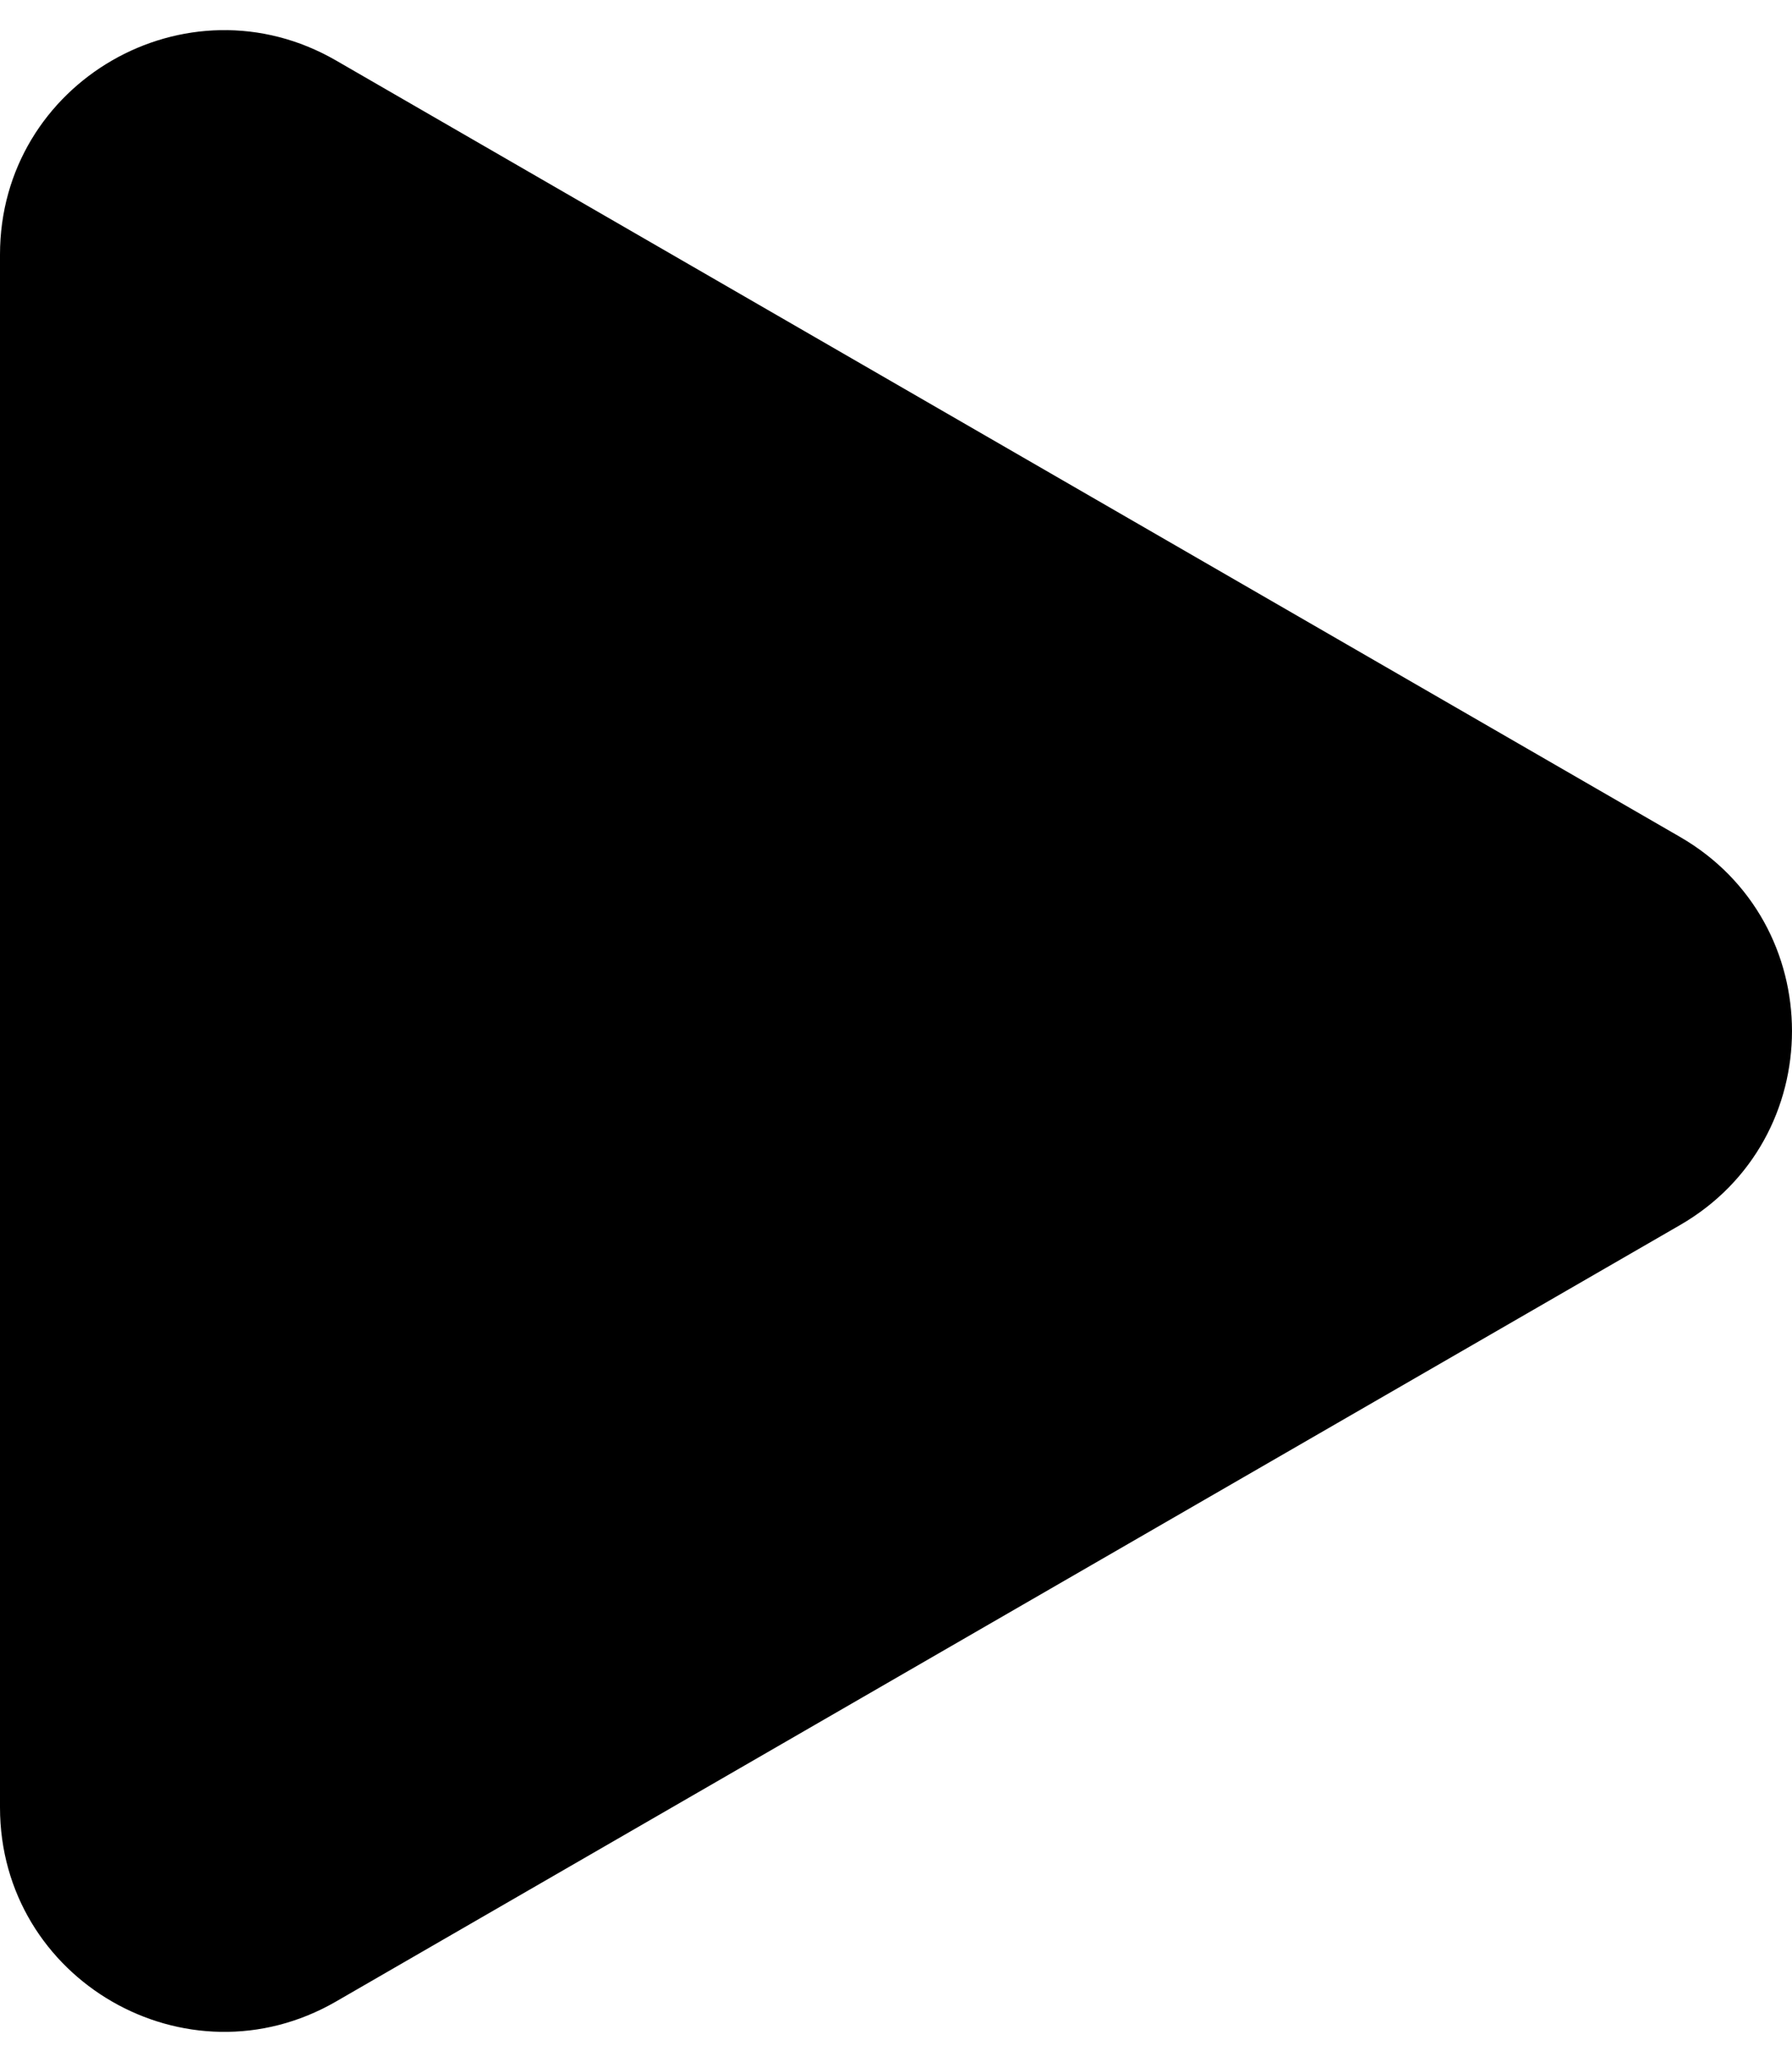<svg width="40" height="46" viewBox="0 0 40 46" fill="none" xmlns="http://www.w3.org/2000/svg">
<path d="M0 23V5.68C0 1.831 4.167 -0.575 7.5 1.349L22.5 10.01L37.5 18.67C40.833 20.594 40.833 25.406 37.5 27.33L22.5 35.99L7.5 44.651C4.167 46.575 0 44.169 0 40.321V23Z" fill="black"/>
</svg>
